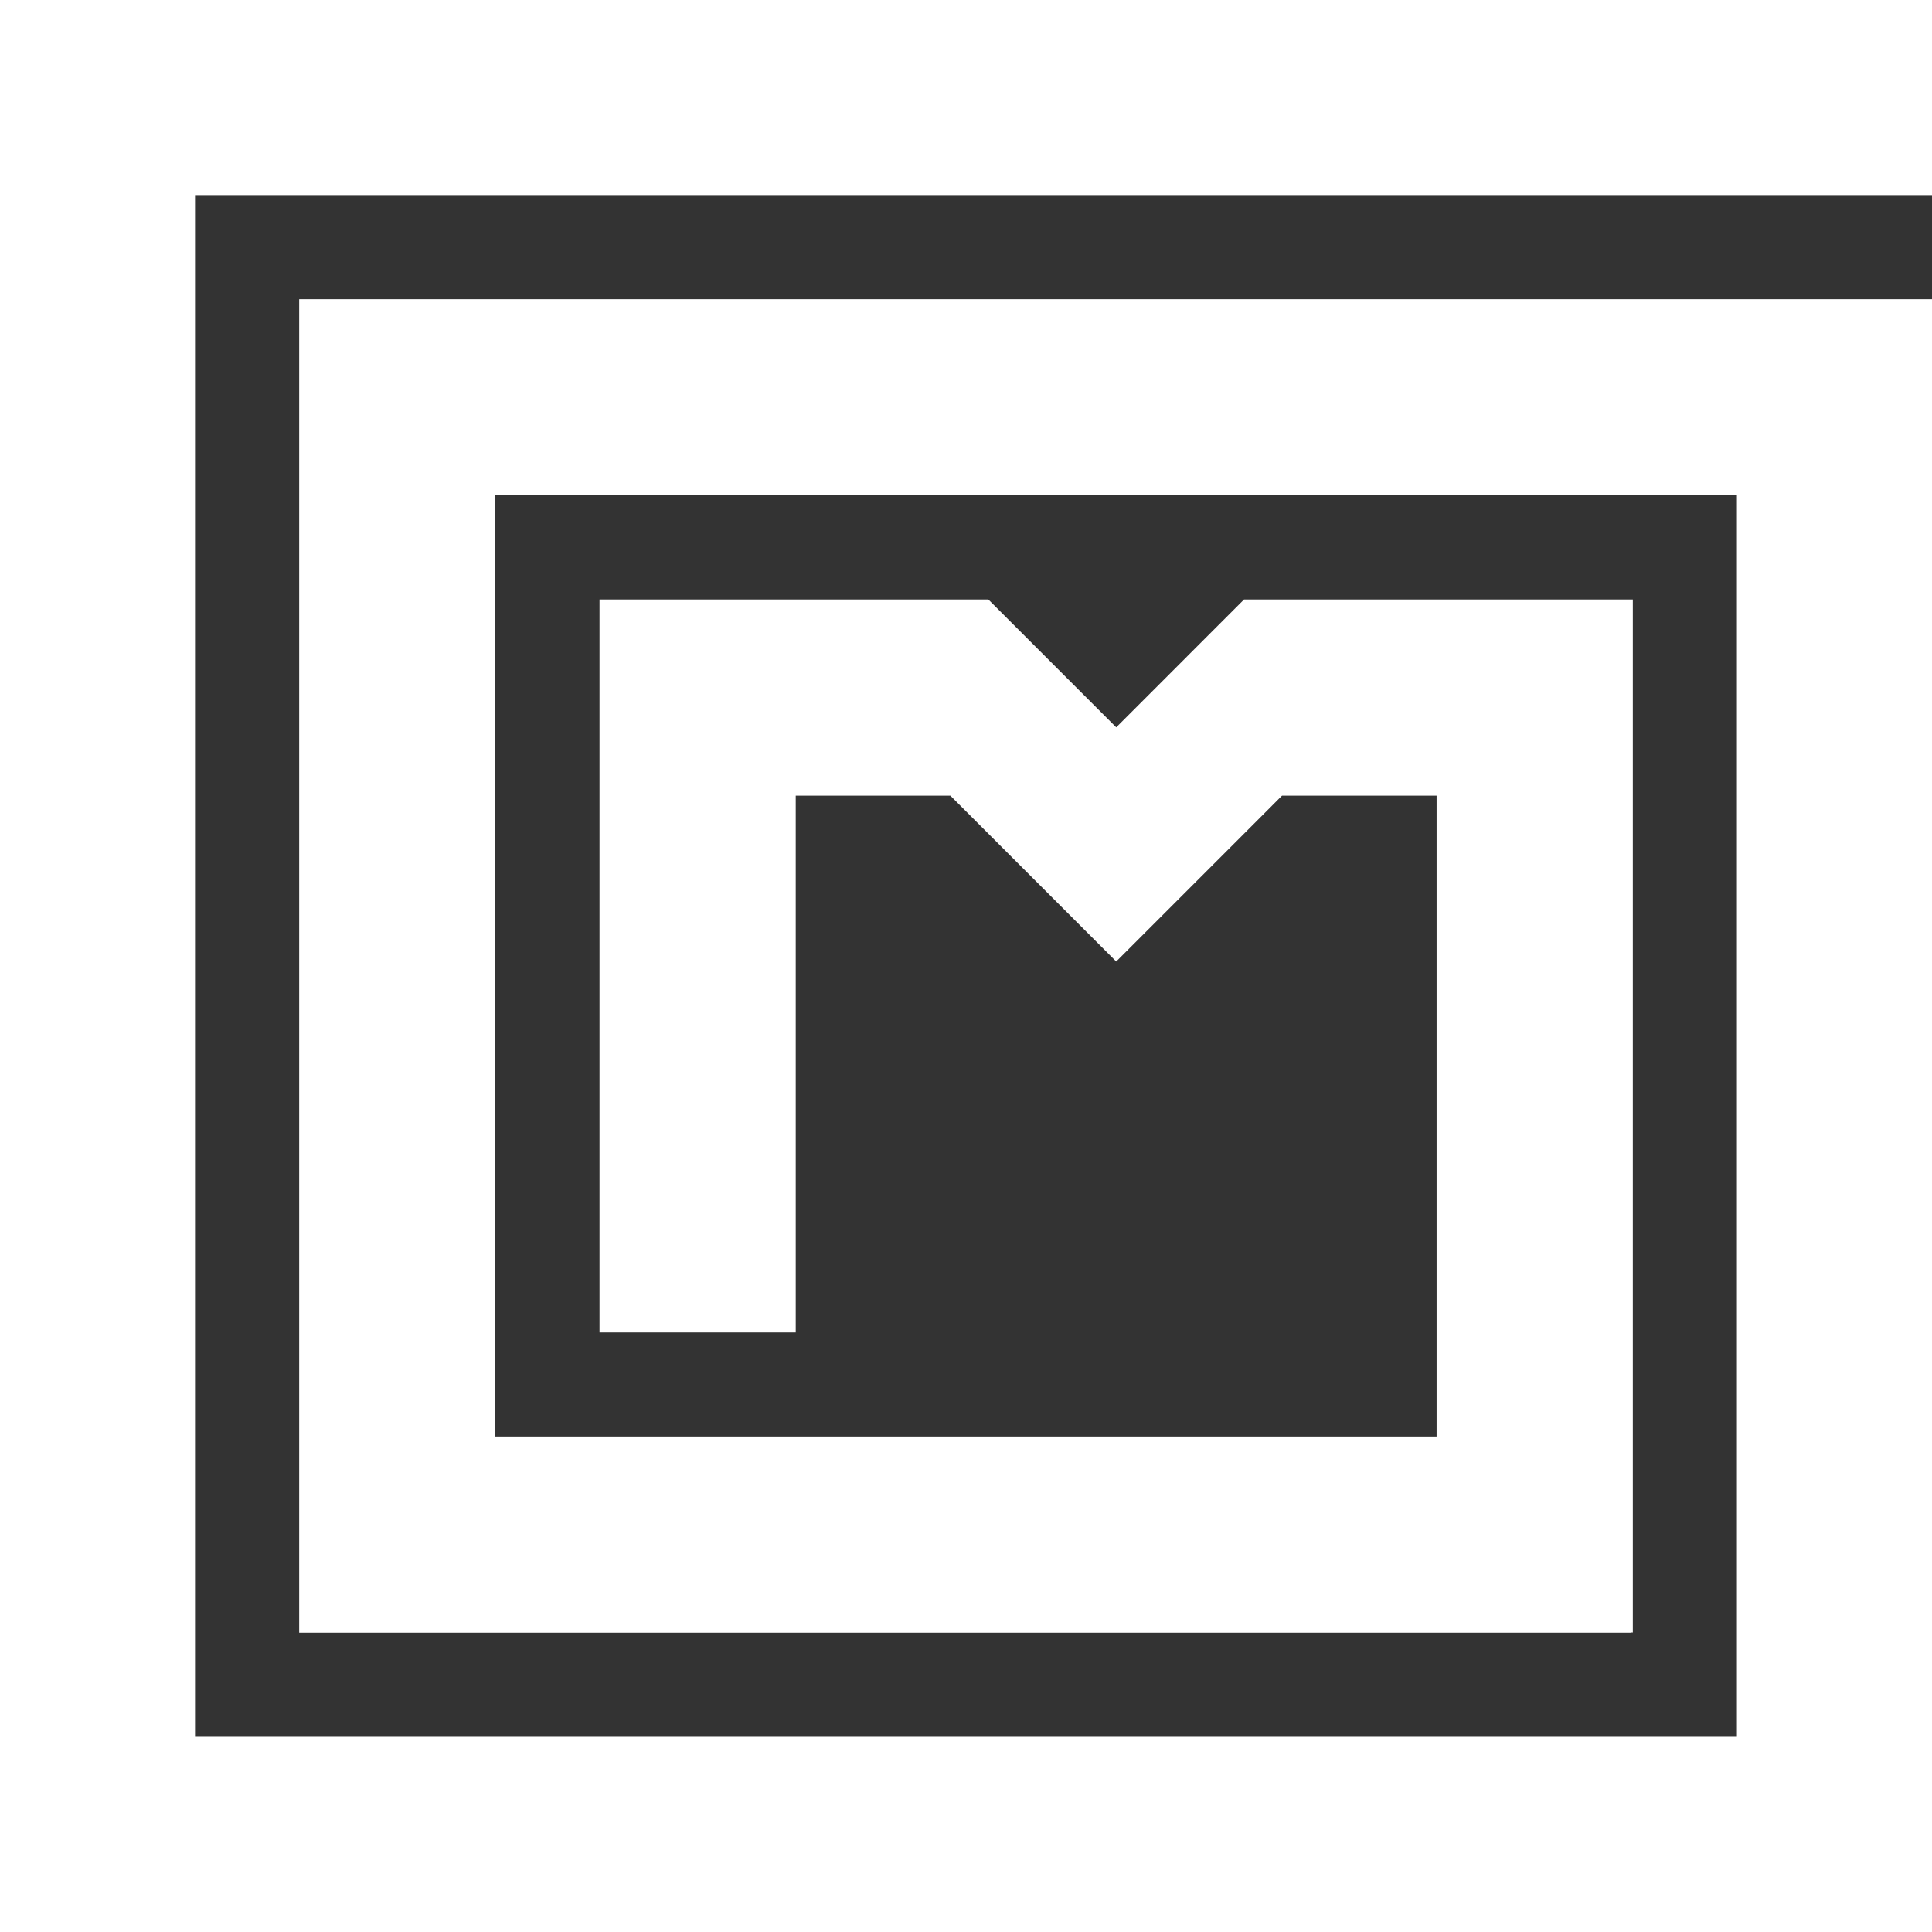 <svg id="Ebene_1" data-name="Ebene 1" xmlns="http://www.w3.org/2000/svg" viewBox="0 0 339.09 339.09"><rect x="0" y="0" width="339.09" height="339.09" fill="#333333" stroke="none"/><defs><style>.cls-1{fill:#fff;}</style></defs><polygon class="cls-1" points="34.23 34.23 34.23 304.84 304.85 304.84 304.85 86.94 86.94 86.94 86.94 252.13 252.14 252.13 252.14 139.65 225.01 139.65 216.46 148.21 195.91 168.76 166.8 139.65 139.66 139.65 139.66 233.86 105.22 233.86 105.22 105.22 173.47 105.22 195.91 127.66 218.34 105.22 286.58 105.22 286.58 286.54 286.25 286.54 286.25 286.57 52.51 286.57 52.51 52.51 339.29 52.51 339.29 339.28 -0.2 339.28 -0.2 -0.2 339.29 -0.2 339.29 34.23 34.23 34.23"/></svg>